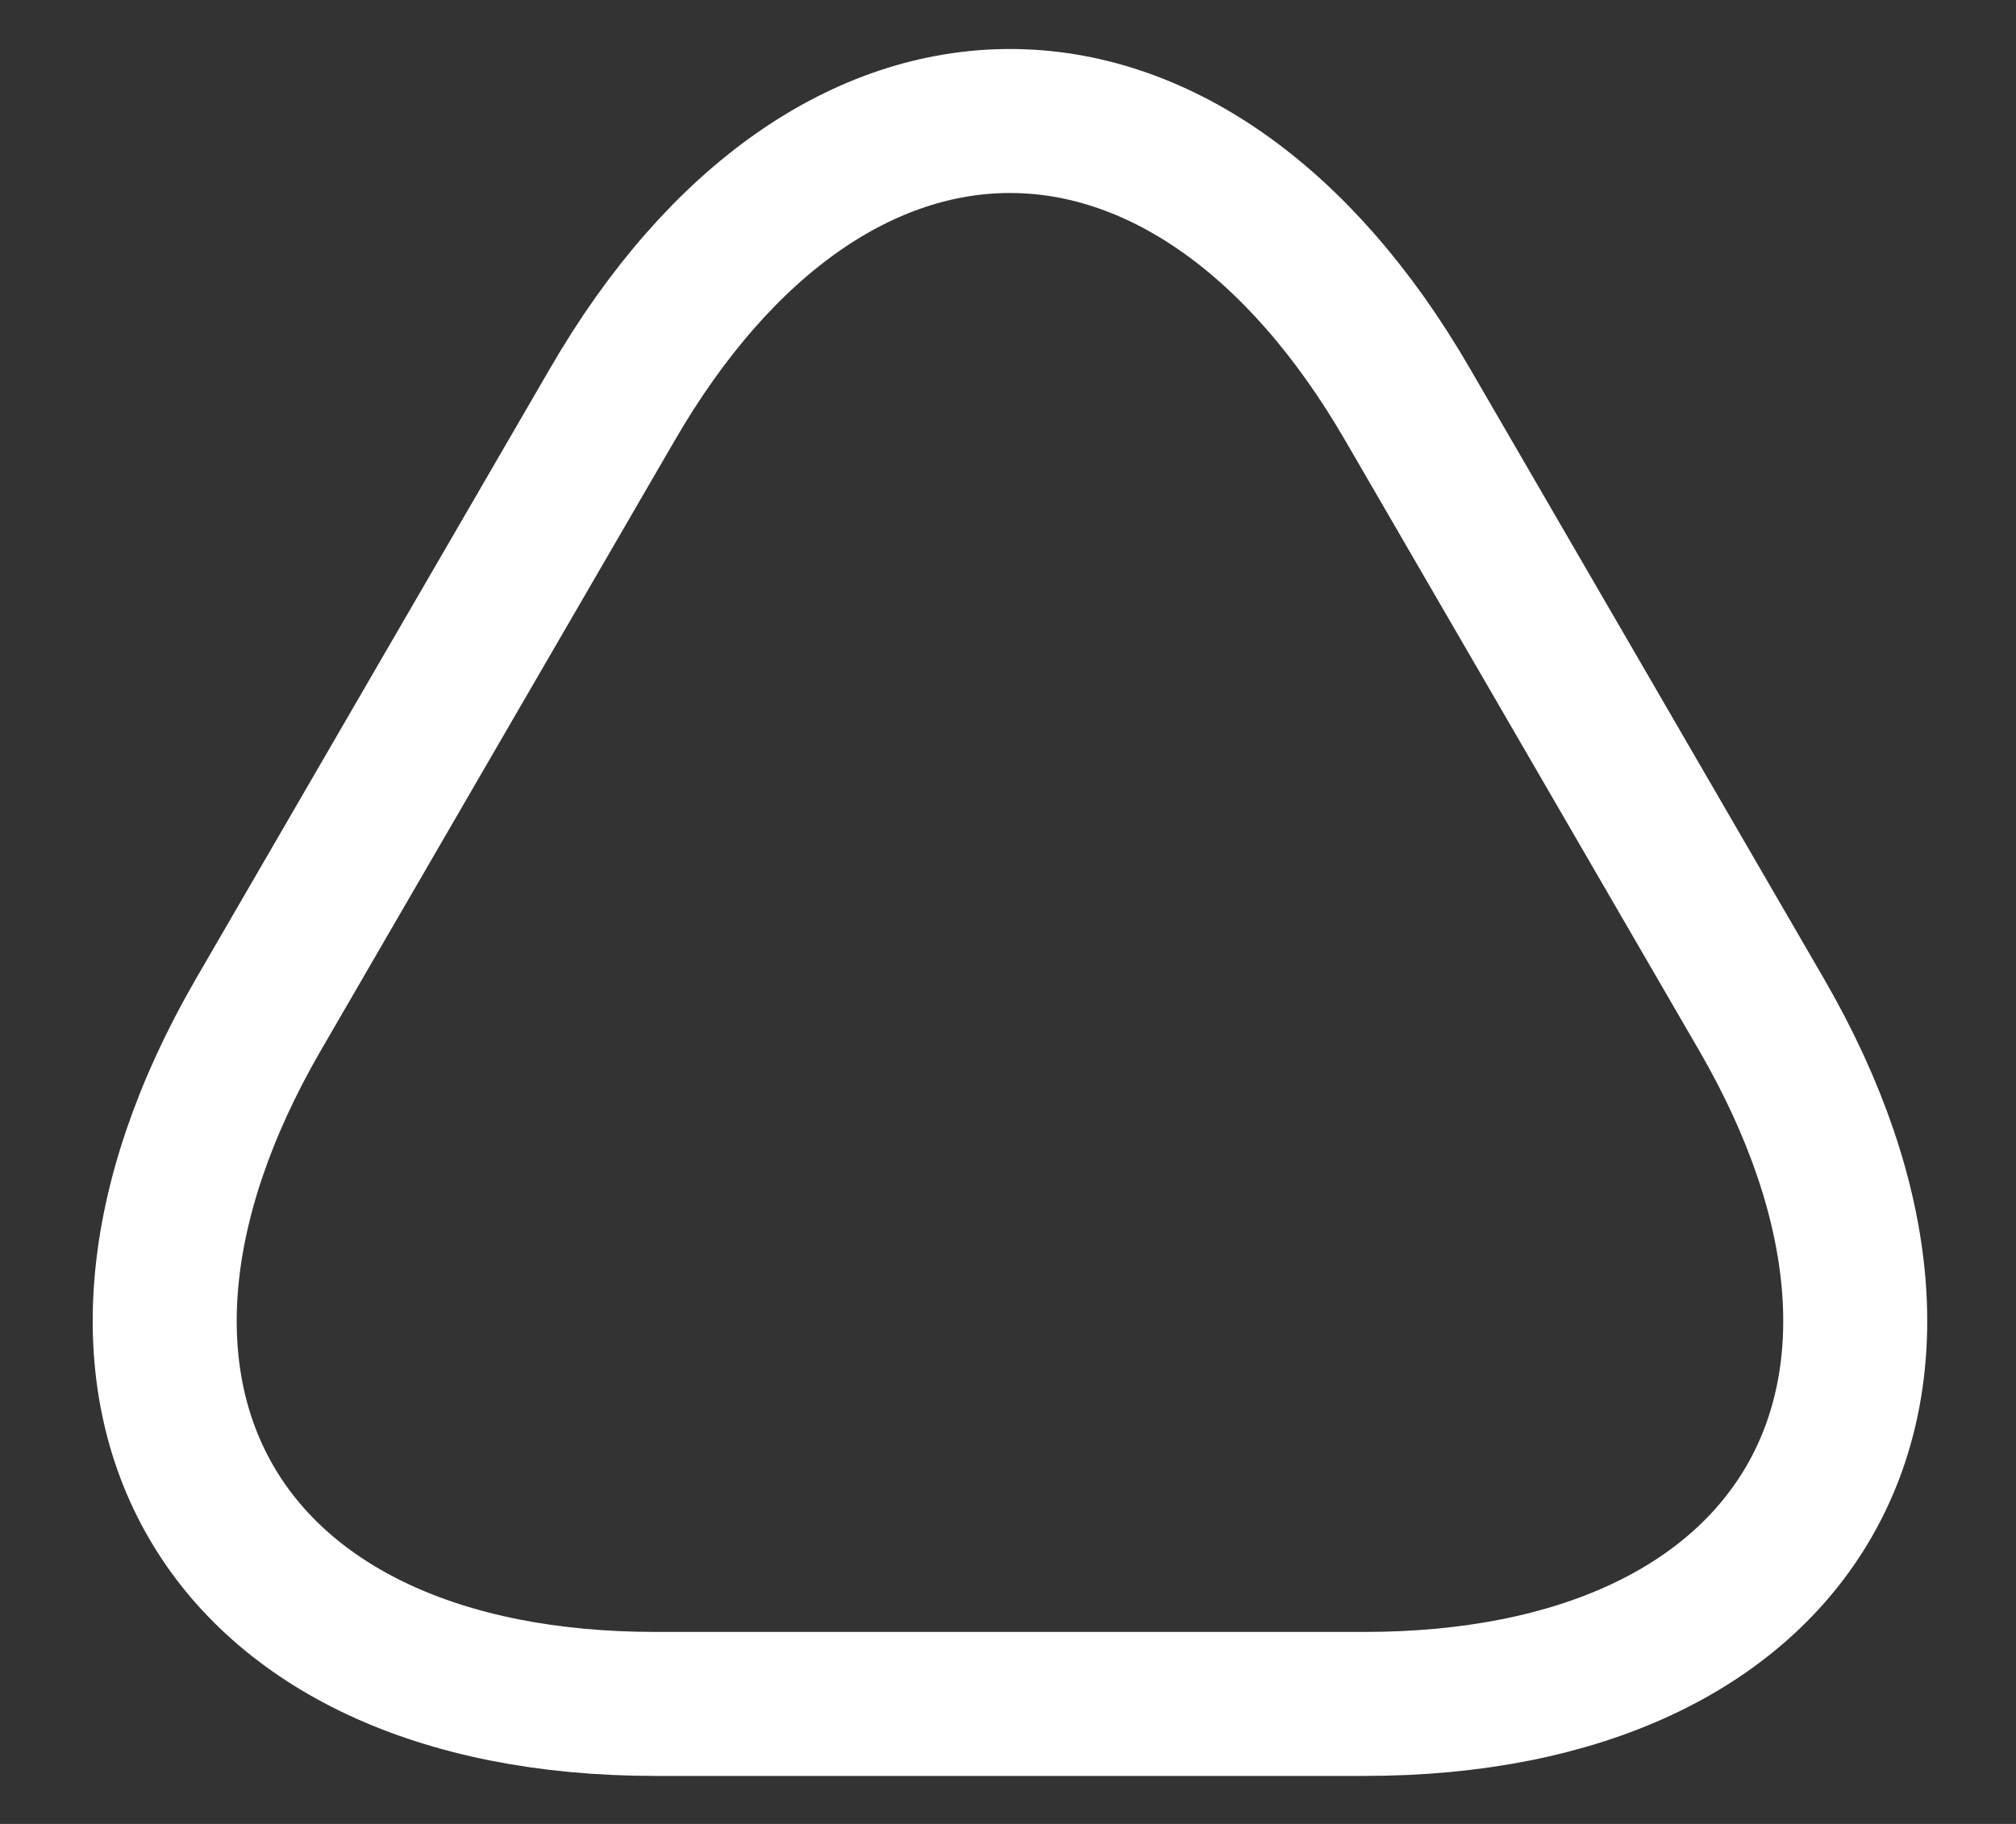 <svg width="21" height="19" viewBox="0 0 21 19" fill="none" xmlns="http://www.w3.org/2000/svg">
    <rect x="0" y="0" width="21" height="19" fill="#333333" stroke="none"/>
    <path d="M10.5 17.75H6.829C2.277 17.75 0.407 14.519 2.69 10.572L4.532 7.396L6.375 4.22C8.657 0.274 12.384 0.274 14.666 4.22L16.509 7.396L18.351 10.572C20.634 14.519 18.764 17.75 14.212 17.75H10.5Z" stroke="white" stroke-width="1.5" stroke-miterlimit="10" stroke-linecap="round" stroke-linejoin="round"/>
</svg>